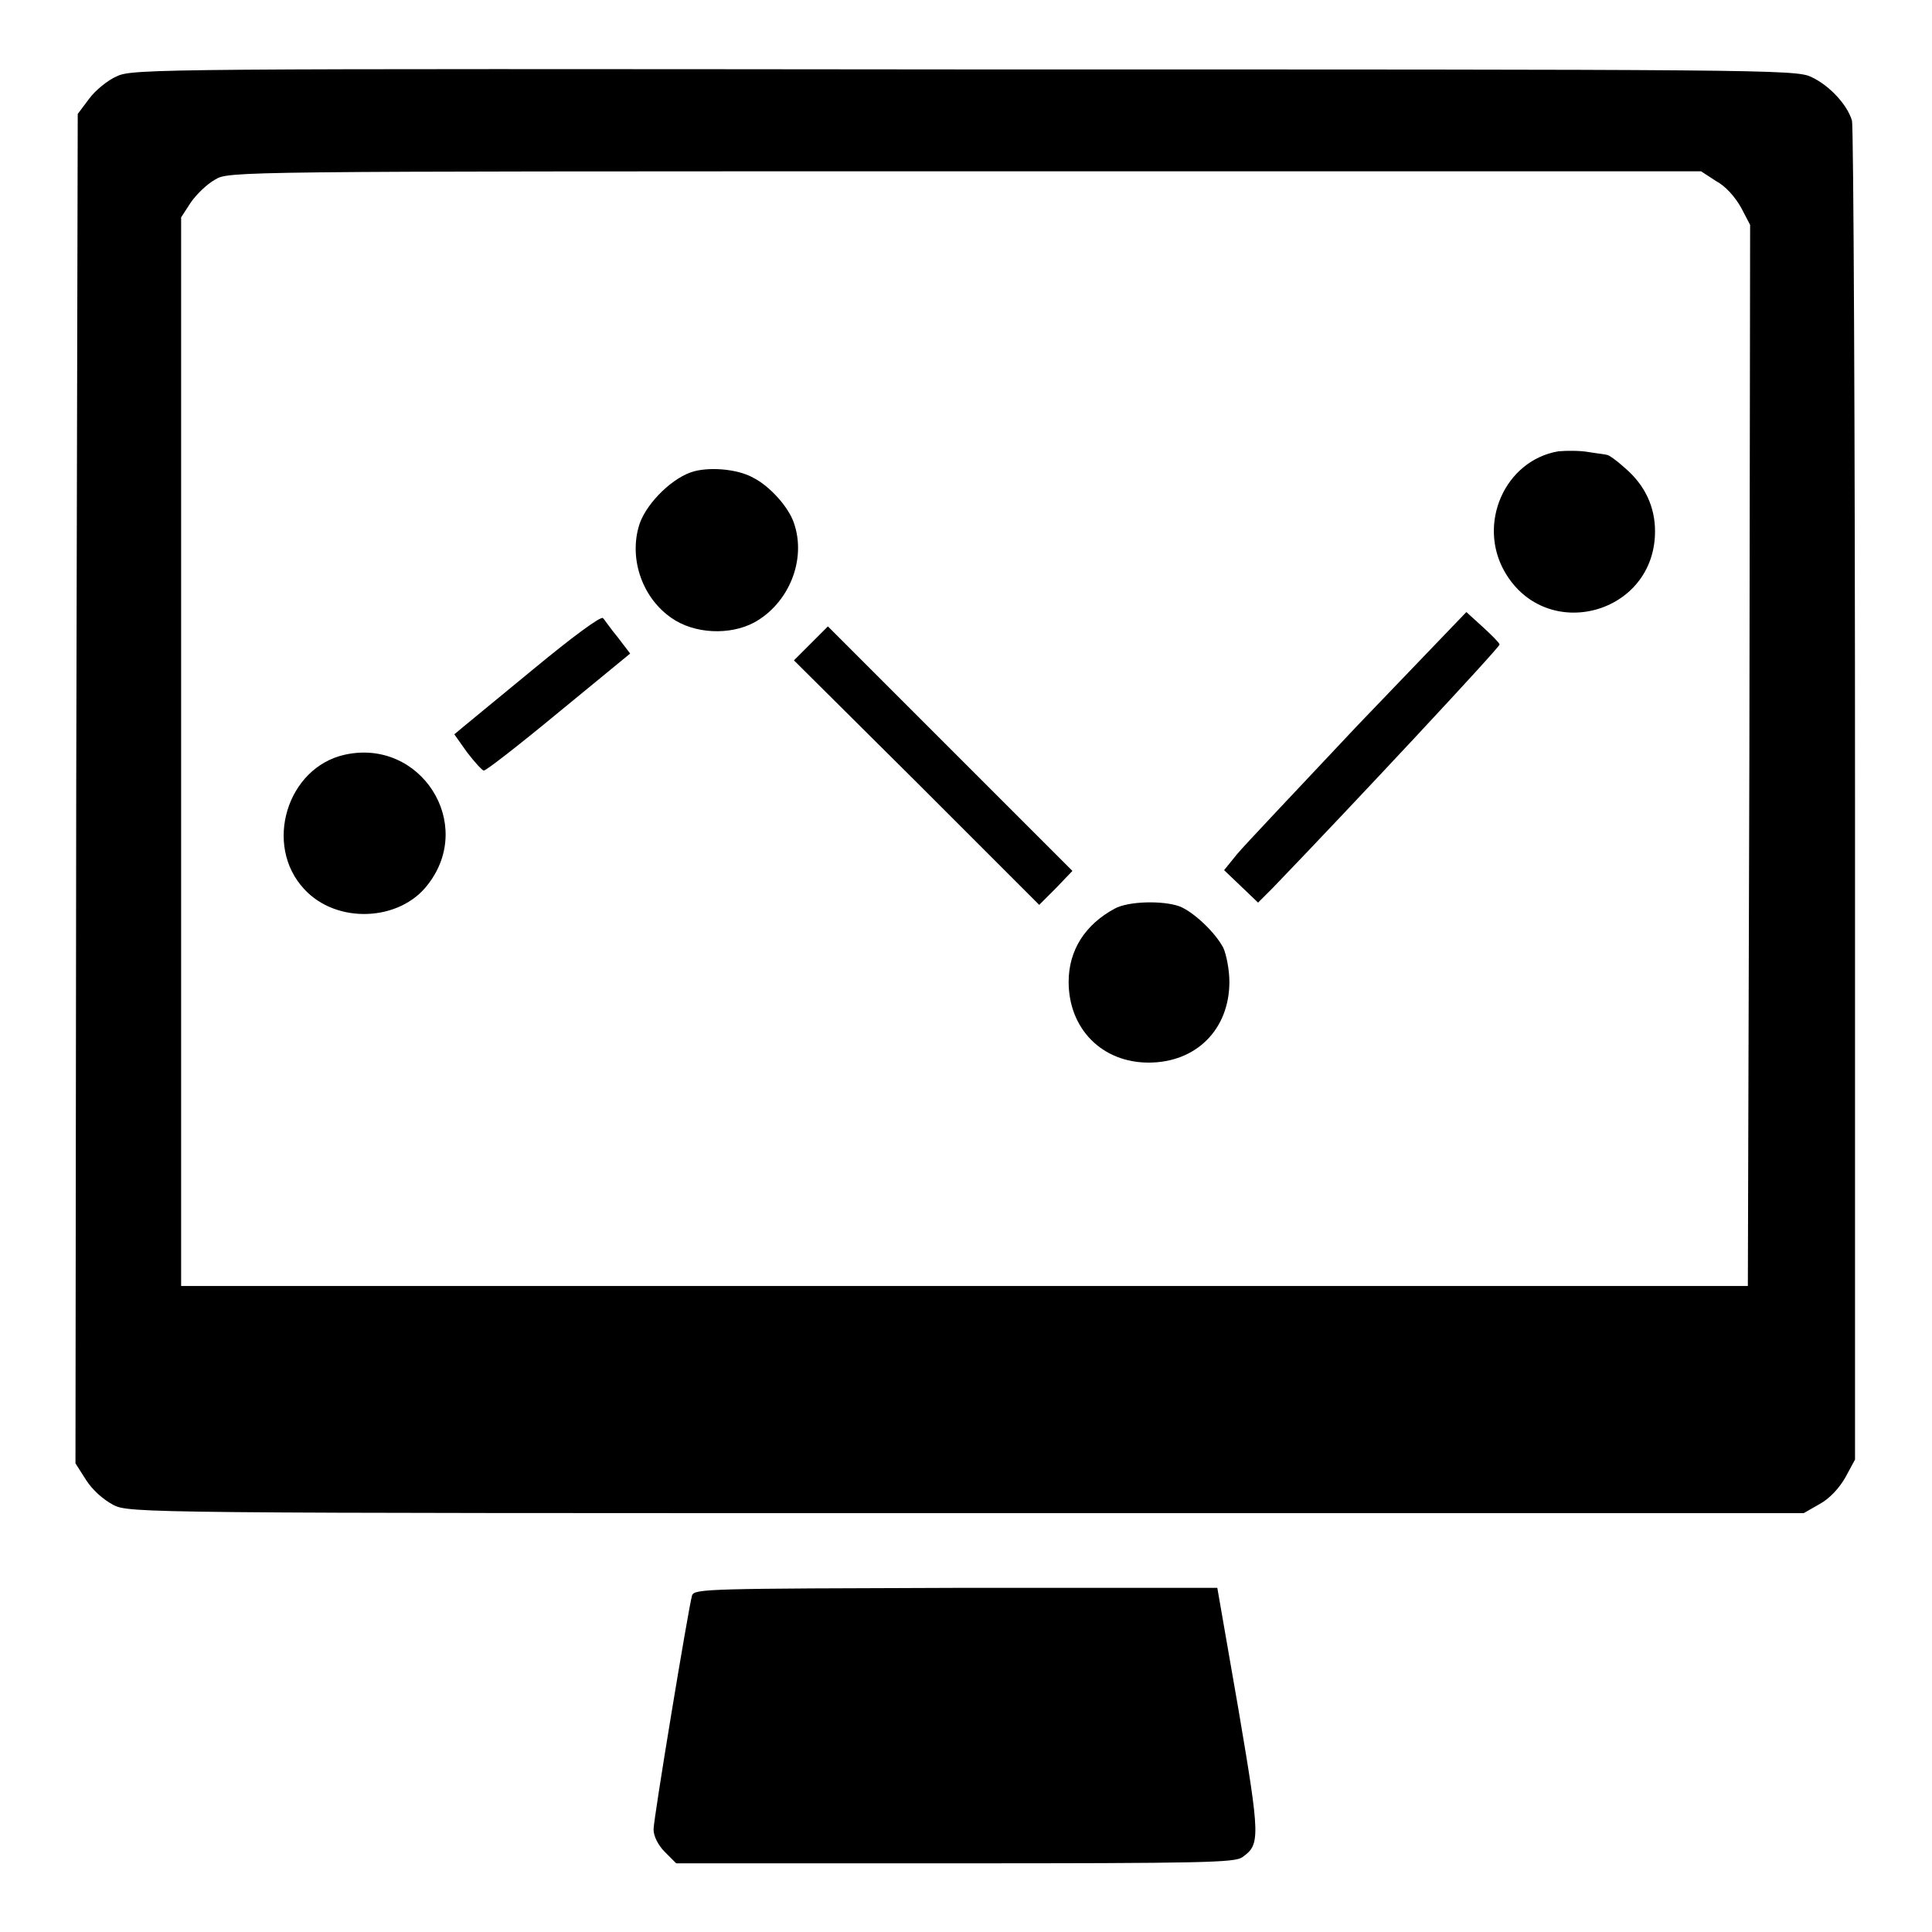 <?xml version="1.0" encoding="utf-8"?>
<!-- Svg Vector Icons : http://www.onlinewebfonts.com/icon -->
<!DOCTYPE svg PUBLIC "-//W3C//DTD SVG 1.1//EN" "http://www.w3.org/Graphics/SVG/1.1/DTD/svg11.dtd">
<svg version="1.1" xmlns="http://www.w3.org/2000/svg" xmlns:xlink="http://www.w3.org/1999/xlink" x="0px" y="0px" viewBox="0 0 256 256" enable-background="new 0 0 256 256" xml:space="preserve">
<g><g><g><path fill="#000000" d="M15.5,10.1c-1.2,0.5-2.9,1.9-3.7,3l-1.5,2l-0.2,89.4L10,193.9l1.4,2.2c0.9,1.4,2.3,2.6,3.6,3.3c2.1,1.1,3.7,1.1,113.1,1.1h110.9l2.1-1.2c1.3-0.7,2.6-2.1,3.4-3.5l1.3-2.4v-88c0-48.4-0.2-88.6-0.4-89.4c-0.6-2.1-3-4.7-5.4-5.8c-2-1-6.6-1-112.3-1C21.4,9.1,17.6,9.1,15.5,10.1z M227.4,24c1.3,0.7,2.5,2.1,3.3,3.5l1.2,2.3l-0.1,70.3l-0.2,70.3H127.9H24V99.7V28.8l1.3-2c0.7-1,2.1-2.4,3.2-3c1.8-1.1,2.1-1.1,99.4-1.1h97.5L227.4,24z"/><path fill="#000000" d="M206.5,59.8c-7.1,1.2-10.8,9.6-7.1,16c5.5,9.5,19.9,5.6,19.9-5.4c0-3.2-1.3-6.1-4-8.4c-1.1-1-2.1-1.7-2.3-1.7c-0.2-0.1-1.3-0.2-2.5-0.4C209.4,59.7,207.6,59.7,206.5,59.8z"/><path fill="#000000" d="M91.5,62.6c-2.8,1-6.2,4.5-6.9,7.3c-1.2,4.4,0.6,9.4,4.4,12c3,2.1,7.7,2.3,10.9,0.6c4.6-2.5,7-8.3,5.3-13.2c-0.7-2.1-3.2-4.9-5.4-6C97.7,62.1,93.7,61.8,91.5,62.6z"/><path fill="#000000" d="M179.9,96.1c-7.8,8.3-15.1,16-16,17.1l-1.7,2.1l2.2,2.1l2.3,2.2l2-2c10.5-10.9,30.1-31.9,30-32.2c0-0.2-1.1-1.3-2.2-2.3l-2.2-2L179.9,96.1z"/><path fill="#000000" d="M71,88.4c-4.6,3.8-8.9,7.3-9.6,7.9l-1.2,1l1.7,2.4c1,1.3,2,2.4,2.2,2.4c0.2,0.1,4.7-3.4,9.9-7.7l9.5-7.8l-1.6-2.1c-1-1.2-1.8-2.4-2-2.6C79.6,81.6,75.6,84.6,71,88.4z"/><path fill="#000000" d="M107.4,85.3l-2.2,2.2l16.3,16.2l16.2,16.2l2.2-2.2l2.2-2.3l-16.2-16.2l-16.2-16.2L107.4,85.3z"/><path fill="#000000" d="M45.7,100c-7.7,1.7-10.8,12-5.4,17.8c4.3,4.7,12.7,4.3,16.4-0.6C63,109.1,55.7,97.8,45.7,100z"/><path fill="#000000" d="M147.7,120.4c-3.9,2.1-6.1,5.5-6.1,9.7c0,6.2,4.4,10.7,10.6,10.7c6.3,0,10.7-4.4,10.7-10.7c0-1.6-0.4-3.6-0.8-4.5c-1.1-2.1-4-4.8-5.8-5.5C154.1,119.3,149.5,119.4,147.7,120.4z"/><path fill="#000000" d="M91.7,211.4c-0.5,1.8-5.1,29.6-5.1,31c0,0.9,0.6,2.1,1.5,3l1.5,1.5h36.9c33,0,37.1-0.1,38.1-0.8c2.4-1.7,2.4-2.5-0.5-19.6l-2.8-16.1h-34.7C94.1,210.5,92,210.5,91.7,211.4z"/></g></g></g>
</svg>